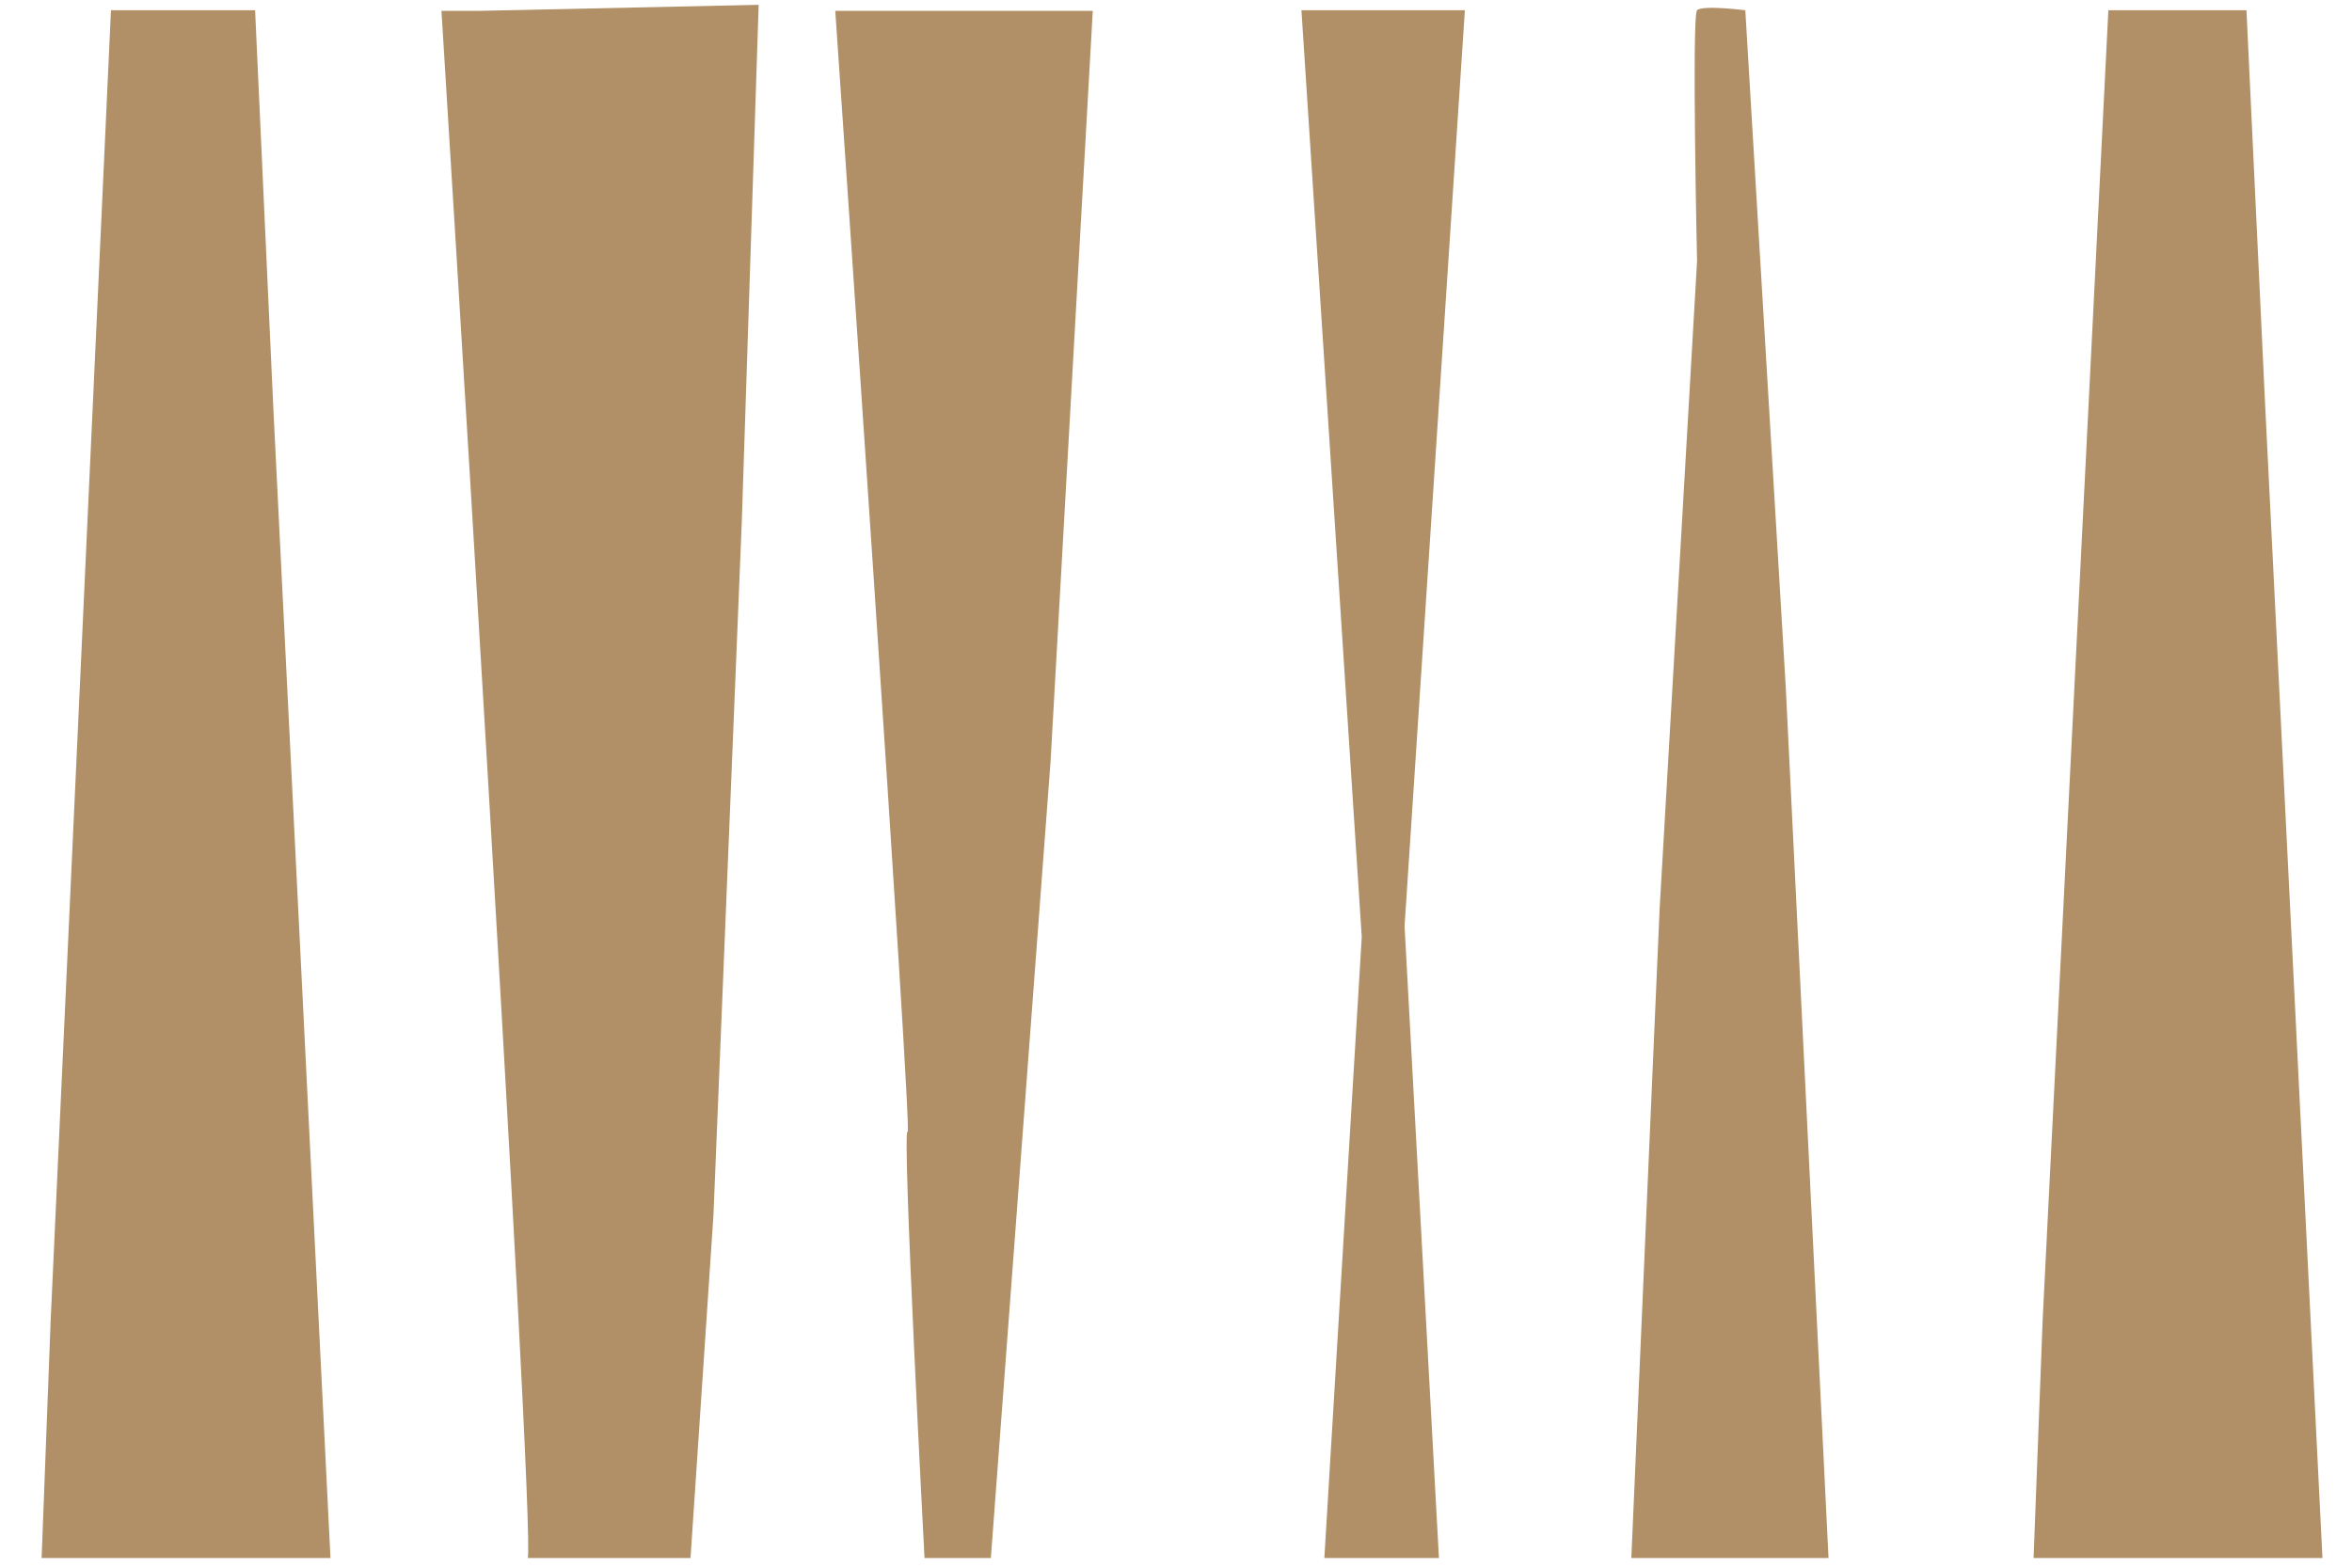 <svg width="39" height="26" viewBox="0 0 39 26" fill="none" xmlns="http://www.w3.org/2000/svg">
<path d="M0.69 25.84H5.48L4.53 6.72L4.23 0.17H1.84L0.84 21.9L0.69 25.84Z" fill="#B19068"/>
<path d="M8.75 25.84H11.45L11.83 20.16L12.3 8.66L12.58 0.08L7.95 0.18H7.32C7.32 0.18 8.89 25.4 8.75 25.85" fill="#B19068"/>
<path d="M15.34 25.84H16.43L17.42 12.63L18.12 0.18H13.85C13.85 0.18 15.14 18.91 15.05 18.77C14.95 18.64 15.33 25.84 15.33 25.84" fill="#B19068"/>
<path d="M21.96 25.84H23.86L23.29 15.36L24.29 0.17H21.58L22.58 15.54L21.96 25.84Z" fill="#B19068"/>
<path d="M27.05 25.84H30.32L29.61 11.38L28.94 0.17C28.94 0.17 28.23 0.08 28.14 0.17C28.05 0.26 28.14 4.33 28.14 4.33L27.52 15.06L27.05 25.84Z" fill="#B19068"/>
<path d="M33.72 25.84H38.51L37.56 6.72L37.25 0.17H34.96L33.87 21.9L33.72 25.84Z" fill="#B19068"/>
</svg>
